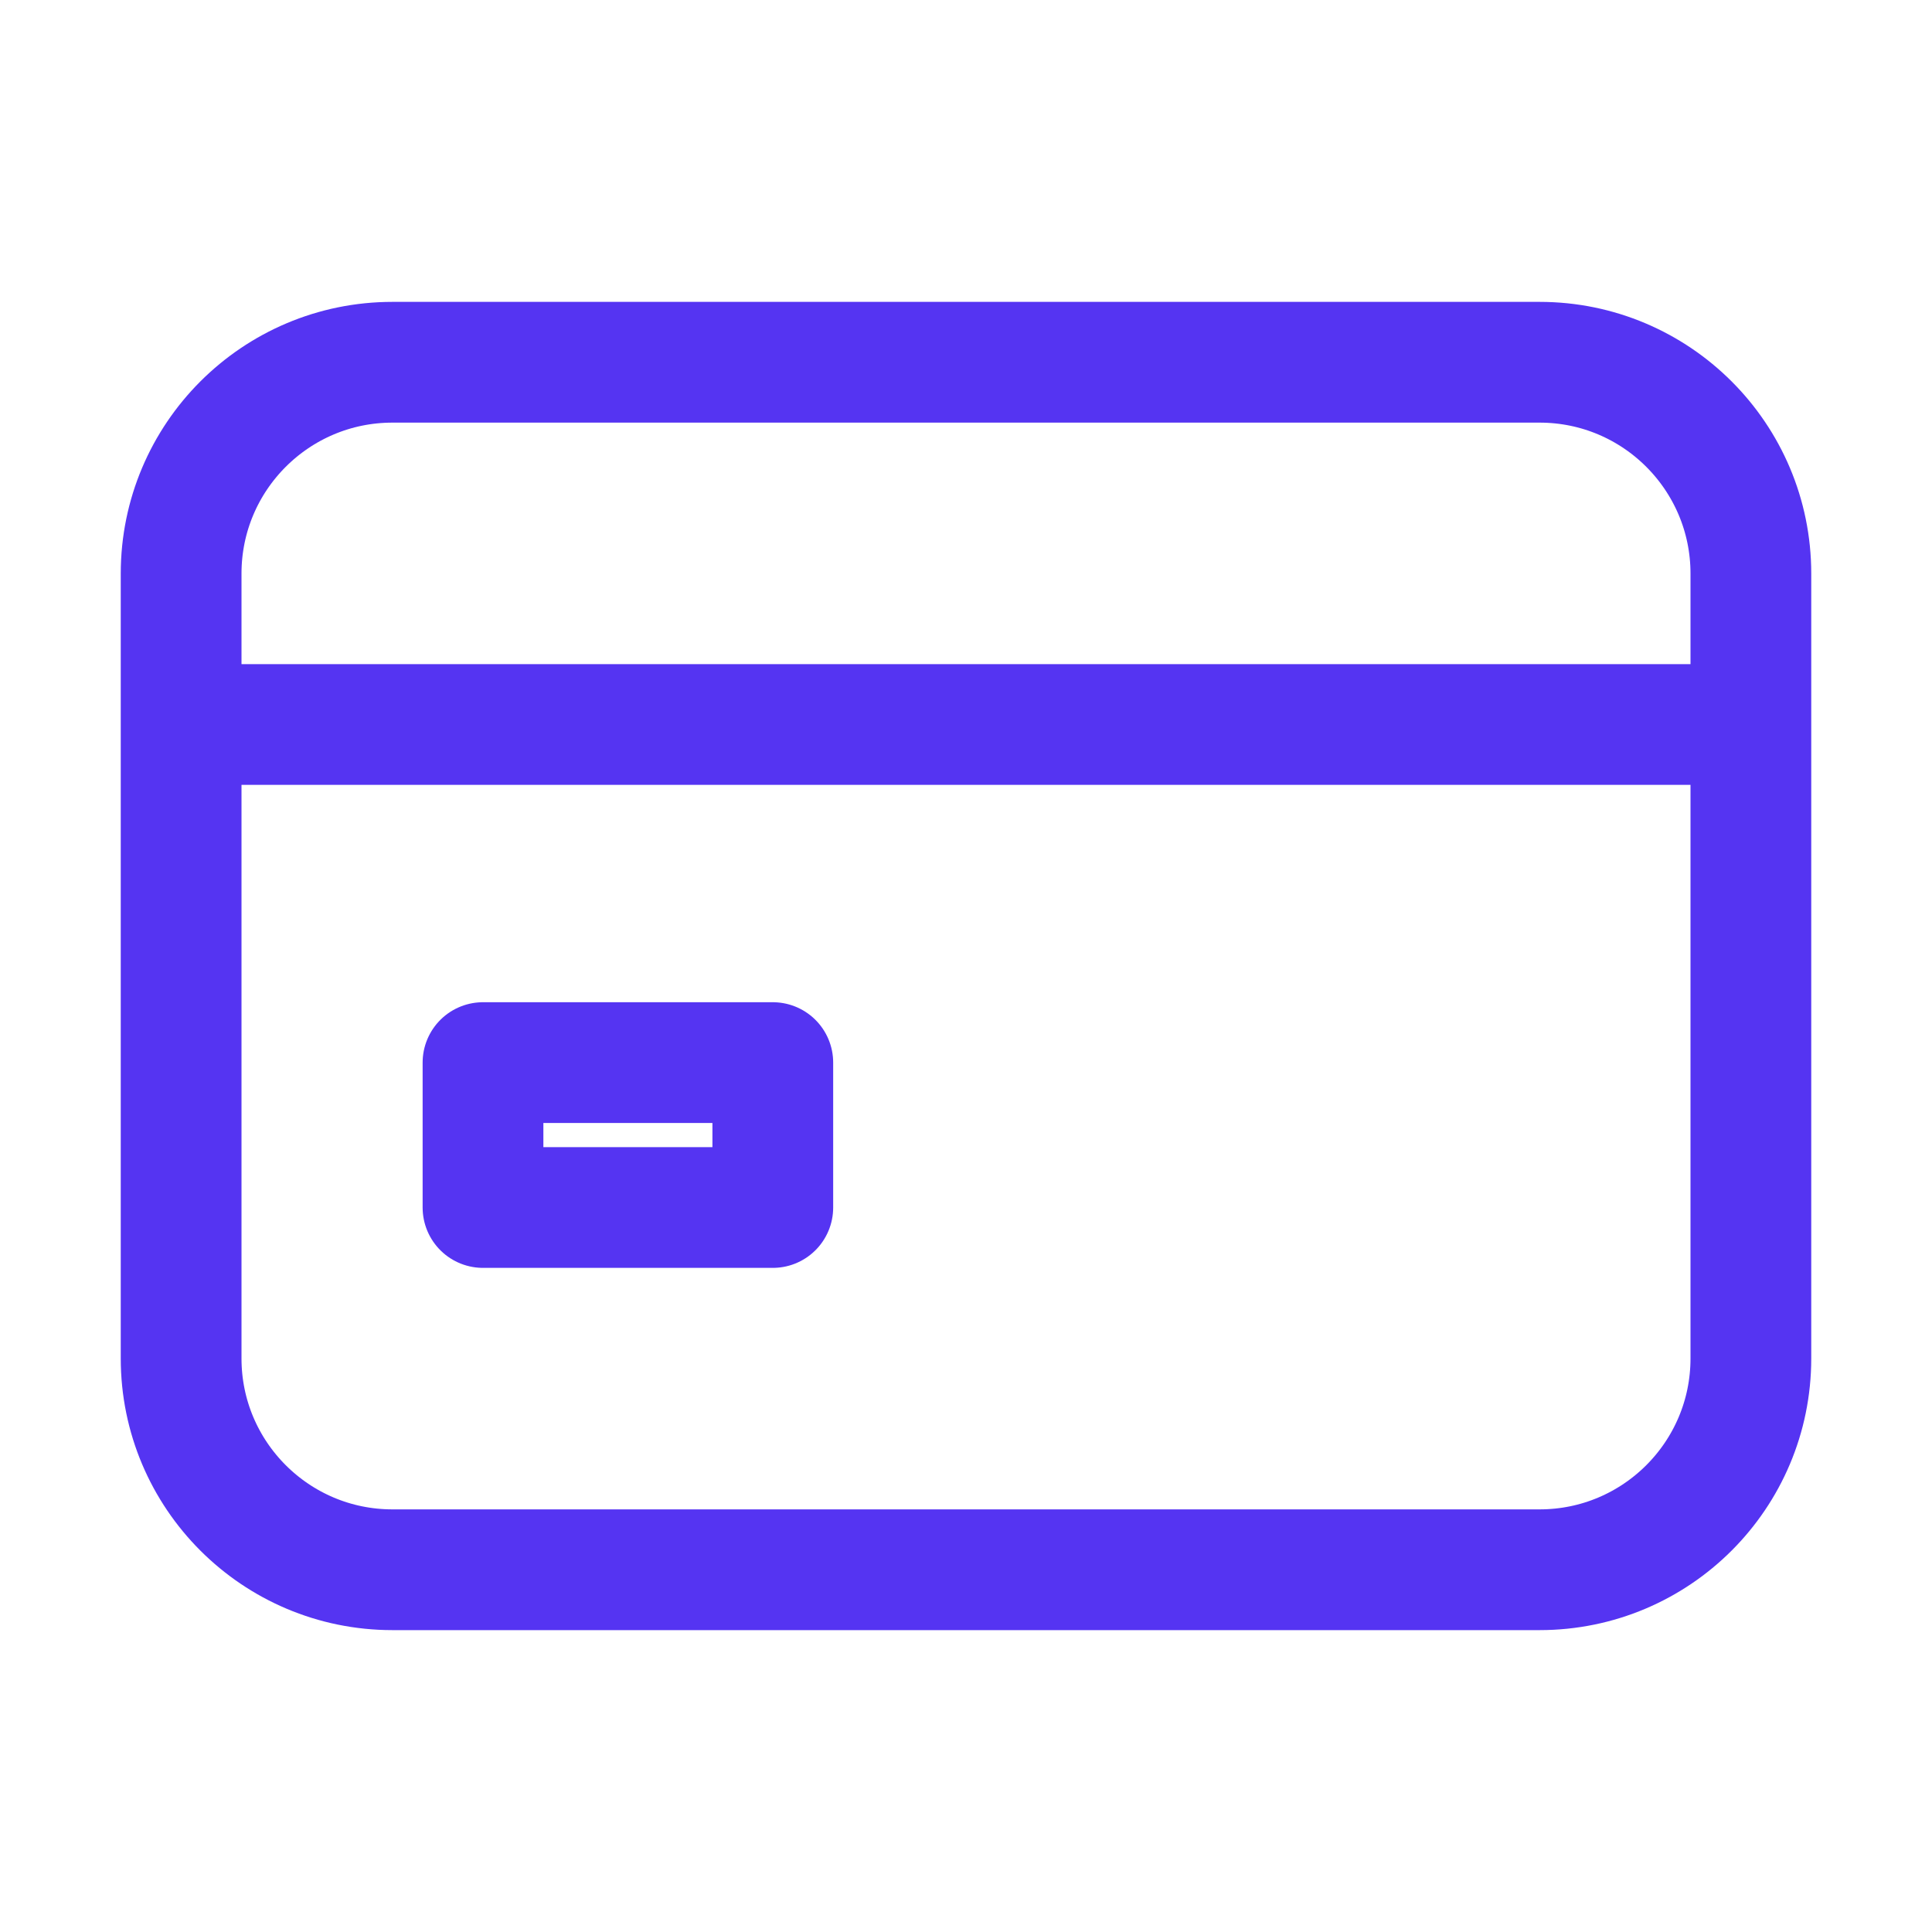 <svg width="48" height="48" viewBox="0 0 48 48" fill="none" xmlns="http://www.w3.org/2000/svg">
<path d="M38.25 9H9.75C6.851 9 4.5 11.351 4.5 14.25V33.75C4.5 36.65 6.851 39 9.75 39H38.25C41.15 39 43.5 36.65 43.5 33.75V14.25C43.5 11.351 41.15 9 38.25 9Z" stroke="#5534f2" stroke-width="3" stroke-linecap="round" stroke-linejoin="round"/>
<path d="M4.5 18H43.5M12 26.4H19.2V30H12V26.4Z" stroke="#5534f2" stroke-width="3" stroke-linejoin="round"/>
</svg>

